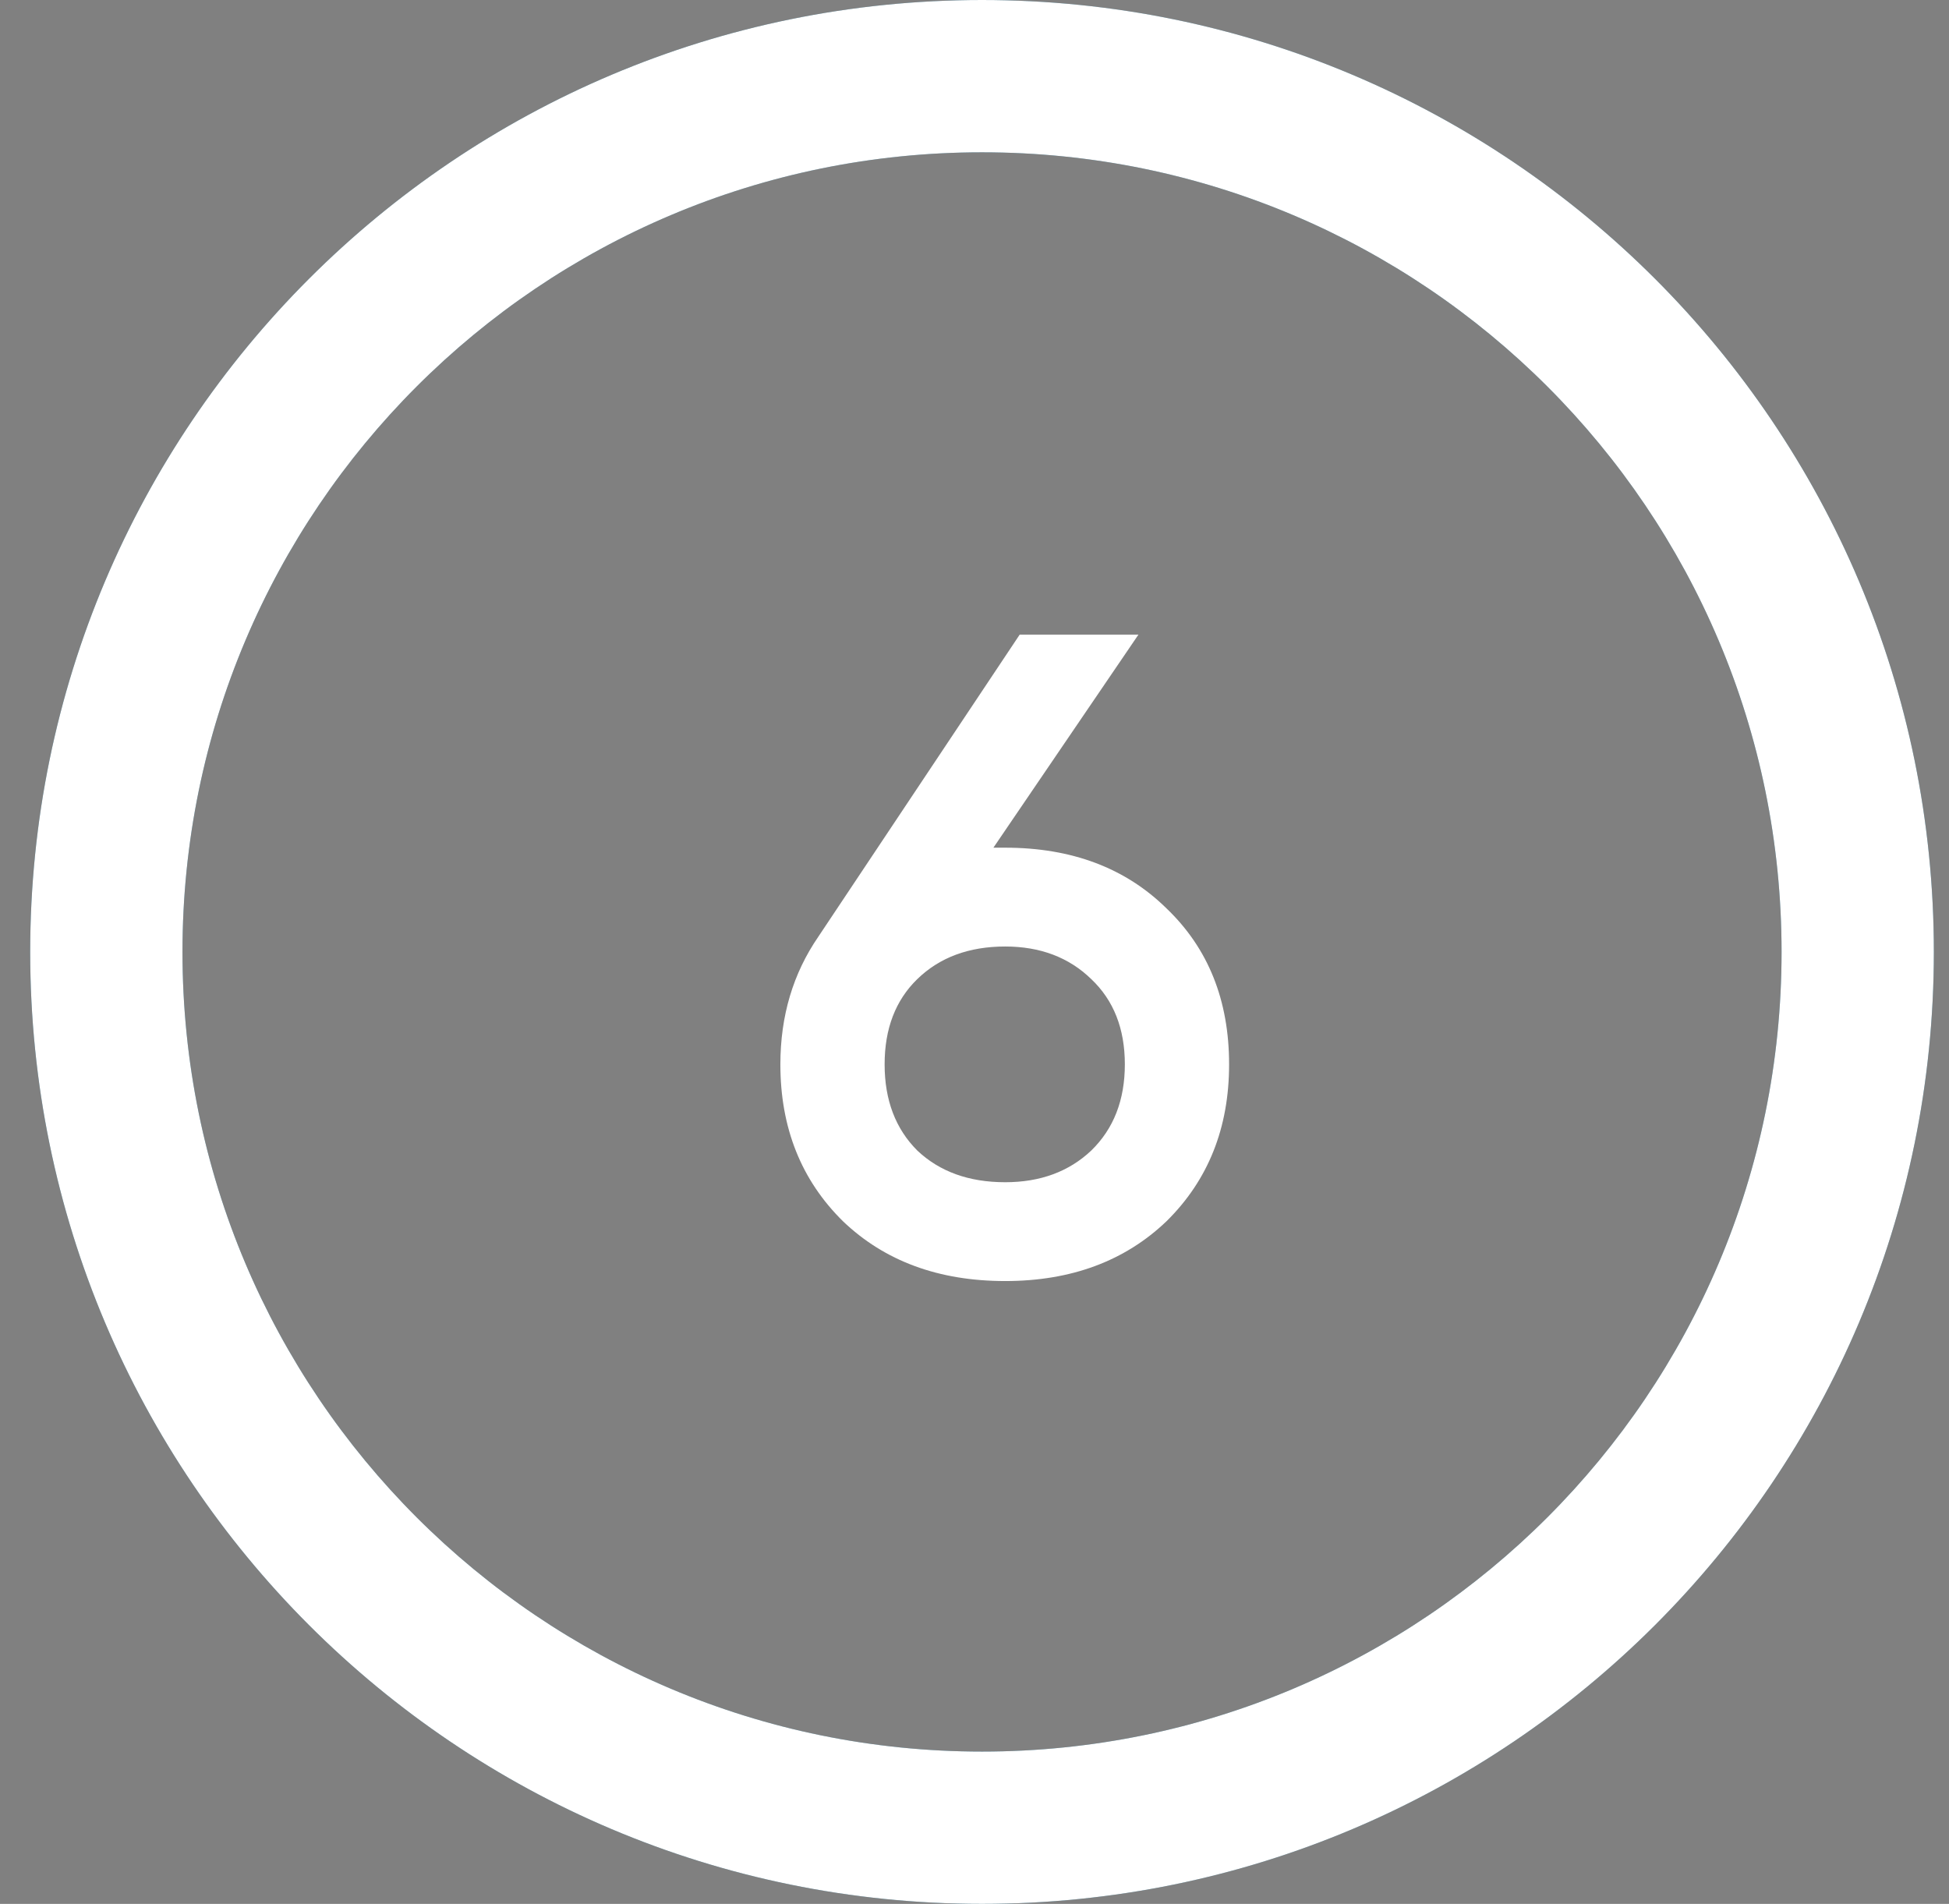 <svg width="43" height="42" viewBox="0 0 43 42" fill="none" xmlns="http://www.w3.org/2000/svg">
<rect x="0" y="0" width="43" height="42" fill="#808080" stroke="none"/>
<path d="M42.666 21C42.666 32.598 33.264 42 21.666 42C10.068 42 0.666 32.598 0.666 21C0.666 9.402 10.068 0 21.666 0C33.264 0 42.666 9.402 42.666 21ZM4.026 21C4.026 30.742 11.924 38.64 21.666 38.64C31.408 38.64 39.306 30.742 39.306 21C39.306 11.258 31.408 3.36 21.666 3.36C11.924 3.36 4.026 11.258 4.026 21Z" fill="#17546F"/>
<path d="M21.917 18.7H22.177C23.643 18.7 24.83 19.147 25.737 20.04C26.657 20.92 27.117 22.067 27.117 23.48C27.117 24.88 26.657 26.033 25.737 26.94C24.817 27.82 23.63 28.26 22.177 28.26C20.71 28.26 19.517 27.82 18.597 26.94C17.677 26.033 17.217 24.88 17.217 23.48C17.217 22.413 17.497 21.473 18.057 20.66L22.497 14H25.117L21.917 18.7ZM22.177 26.08C22.95 26.08 23.584 25.847 24.077 25.38C24.57 24.9 24.817 24.267 24.817 23.48C24.817 22.693 24.57 22.067 24.077 21.6C23.584 21.12 22.95 20.88 22.177 20.88C21.377 20.88 20.73 21.12 20.237 21.6C19.757 22.067 19.517 22.693 19.517 23.48C19.517 24.267 19.757 24.9 20.237 25.38C20.73 25.847 21.377 26.08 22.177 26.08Z" fill="white"/>
<path d="M42.666 21C42.666 32.598 33.264 42 21.666 42C10.068 42 0.666 32.598 0.666 21C0.666 9.402 10.068 0 21.666 0C33.264 0 42.666 9.402 42.666 21ZM4.026 21C4.026 30.742 11.924 38.64 21.666 38.64C31.408 38.64 39.306 30.742 39.306 21C39.306 11.258 31.408 3.36 21.666 3.36C11.924 3.36 4.026 11.258 4.026 21Z" fill="white"/>
</svg>
